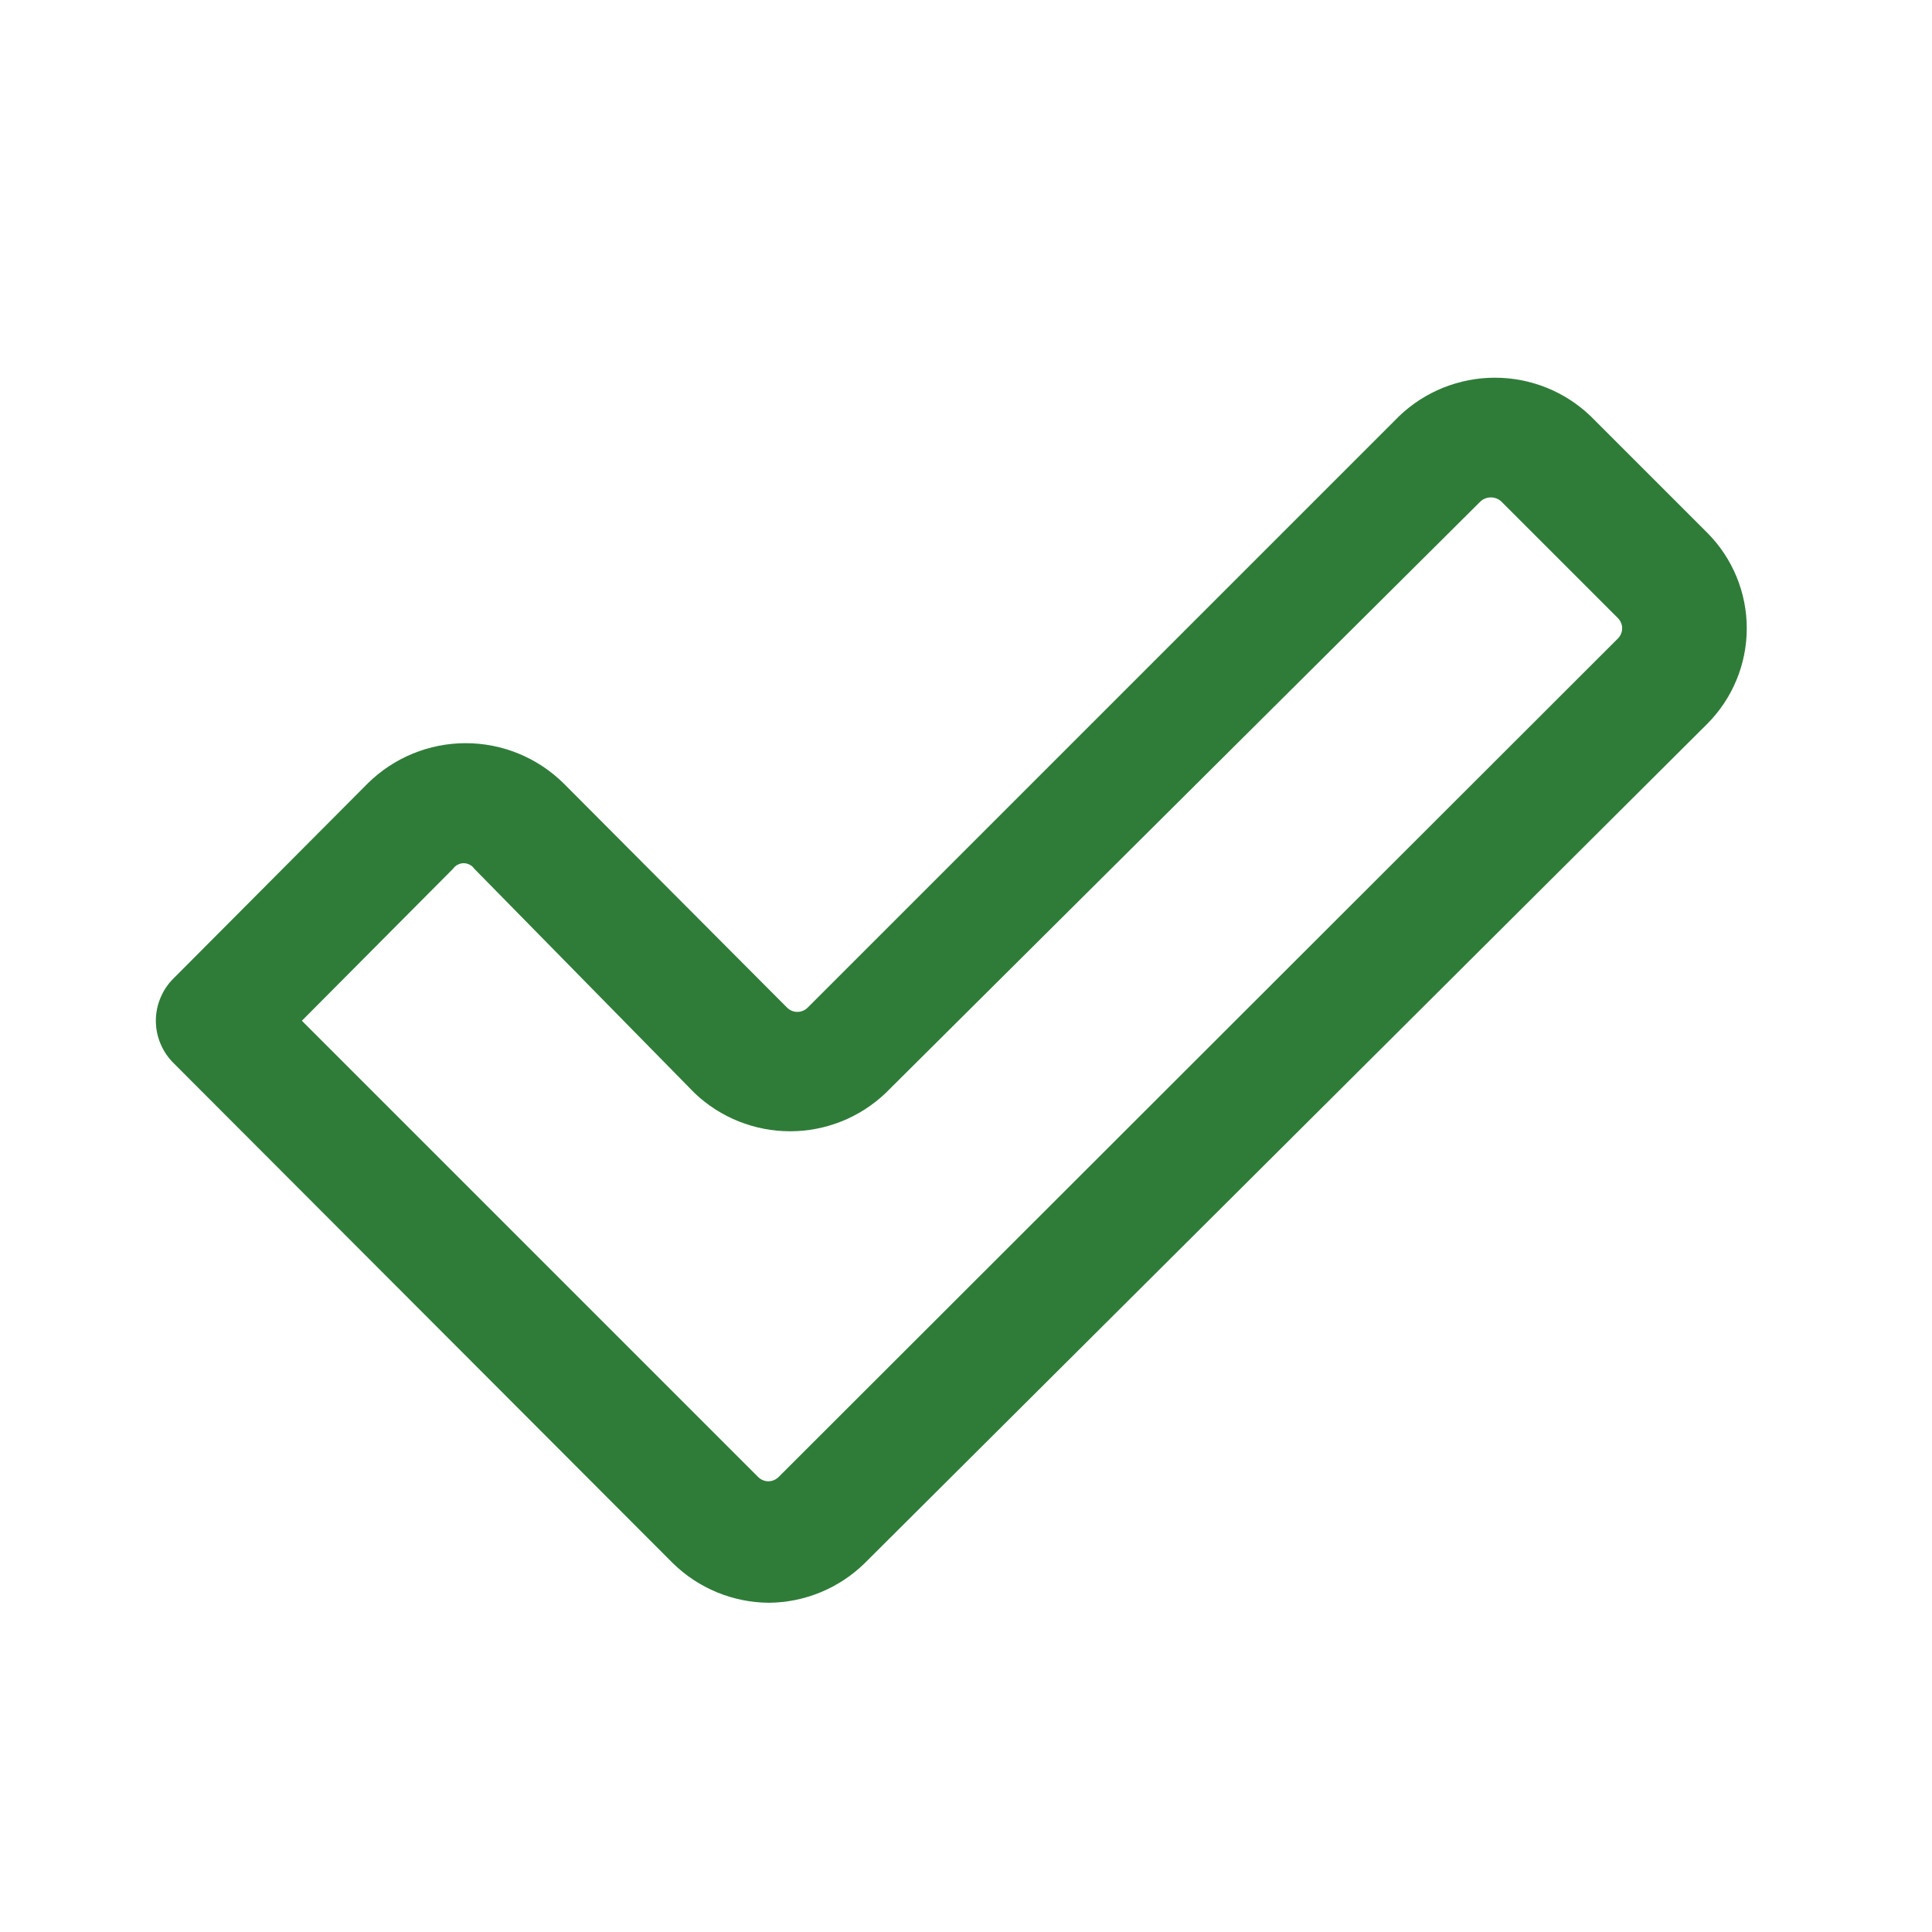 <!DOCTYPE svg PUBLIC "-//W3C//DTD SVG 1.1//EN" "http://www.w3.org/Graphics/SVG/1.1/DTD/svg11.dtd">
<!-- Uploaded to: SVG Repo, www.svgrepo.com, Transformed by: SVG Repo Mixer Tools -->
<svg width="800px" height="800px" viewBox="0 0 24 24" fill="none" xmlns="http://www.w3.org/2000/svg">
<g id="SVGRepo_bgCarrier" stroke-width="0"/>
<g id="SVGRepo_tracerCarrier" stroke-linecap="round" stroke-linejoin="round"/>
<g id="SVGRepo_iconCarrier"> <path d="M9.55 19.91C9.105 19.907 8.678 19.731 8.36 19.42L2.16 13.21C2.089 13.141 2.033 13.059 1.995 12.968C1.956 12.877 1.936 12.779 1.936 12.68C1.936 12.581 1.956 12.483 1.995 12.392C2.033 12.301 2.089 12.219 2.16 12.15L4.57 9.73C4.894 9.411 5.33 9.232 5.785 9.232C6.24 9.232 6.676 9.411 7 9.73L9.78 12.52C9.814 12.552 9.858 12.57 9.905 12.57C9.952 12.57 9.996 12.552 10.03 12.52L17.38 5.17C17.7 4.863 18.127 4.692 18.57 4.692C19.014 4.692 19.44 4.863 19.76 5.17L21.21 6.62C21.523 6.935 21.699 7.361 21.699 7.805C21.699 8.249 21.523 8.675 21.21 8.99L10.74 19.42C10.422 19.731 9.995 19.907 9.55 19.91ZM3.75 12.68L9.42 18.35C9.454 18.382 9.498 18.401 9.545 18.401C9.592 18.401 9.636 18.382 9.67 18.35L20.1 7.93C20.132 7.896 20.151 7.852 20.151 7.805C20.151 7.758 20.132 7.714 20.1 7.68L18.65 6.23C18.615 6.197 18.568 6.179 18.52 6.179C18.472 6.179 18.425 6.197 18.39 6.23L11 13.58C10.68 13.884 10.256 14.053 9.815 14.053C9.374 14.053 8.95 13.884 8.63 13.58L5.89 10.79C5.875 10.769 5.856 10.752 5.833 10.741C5.81 10.729 5.785 10.723 5.76 10.723C5.735 10.723 5.71 10.729 5.687 10.741C5.664 10.752 5.645 10.769 5.63 10.79L3.75 12.68Z" fill="#2f7c39"/> </g>
</svg>
